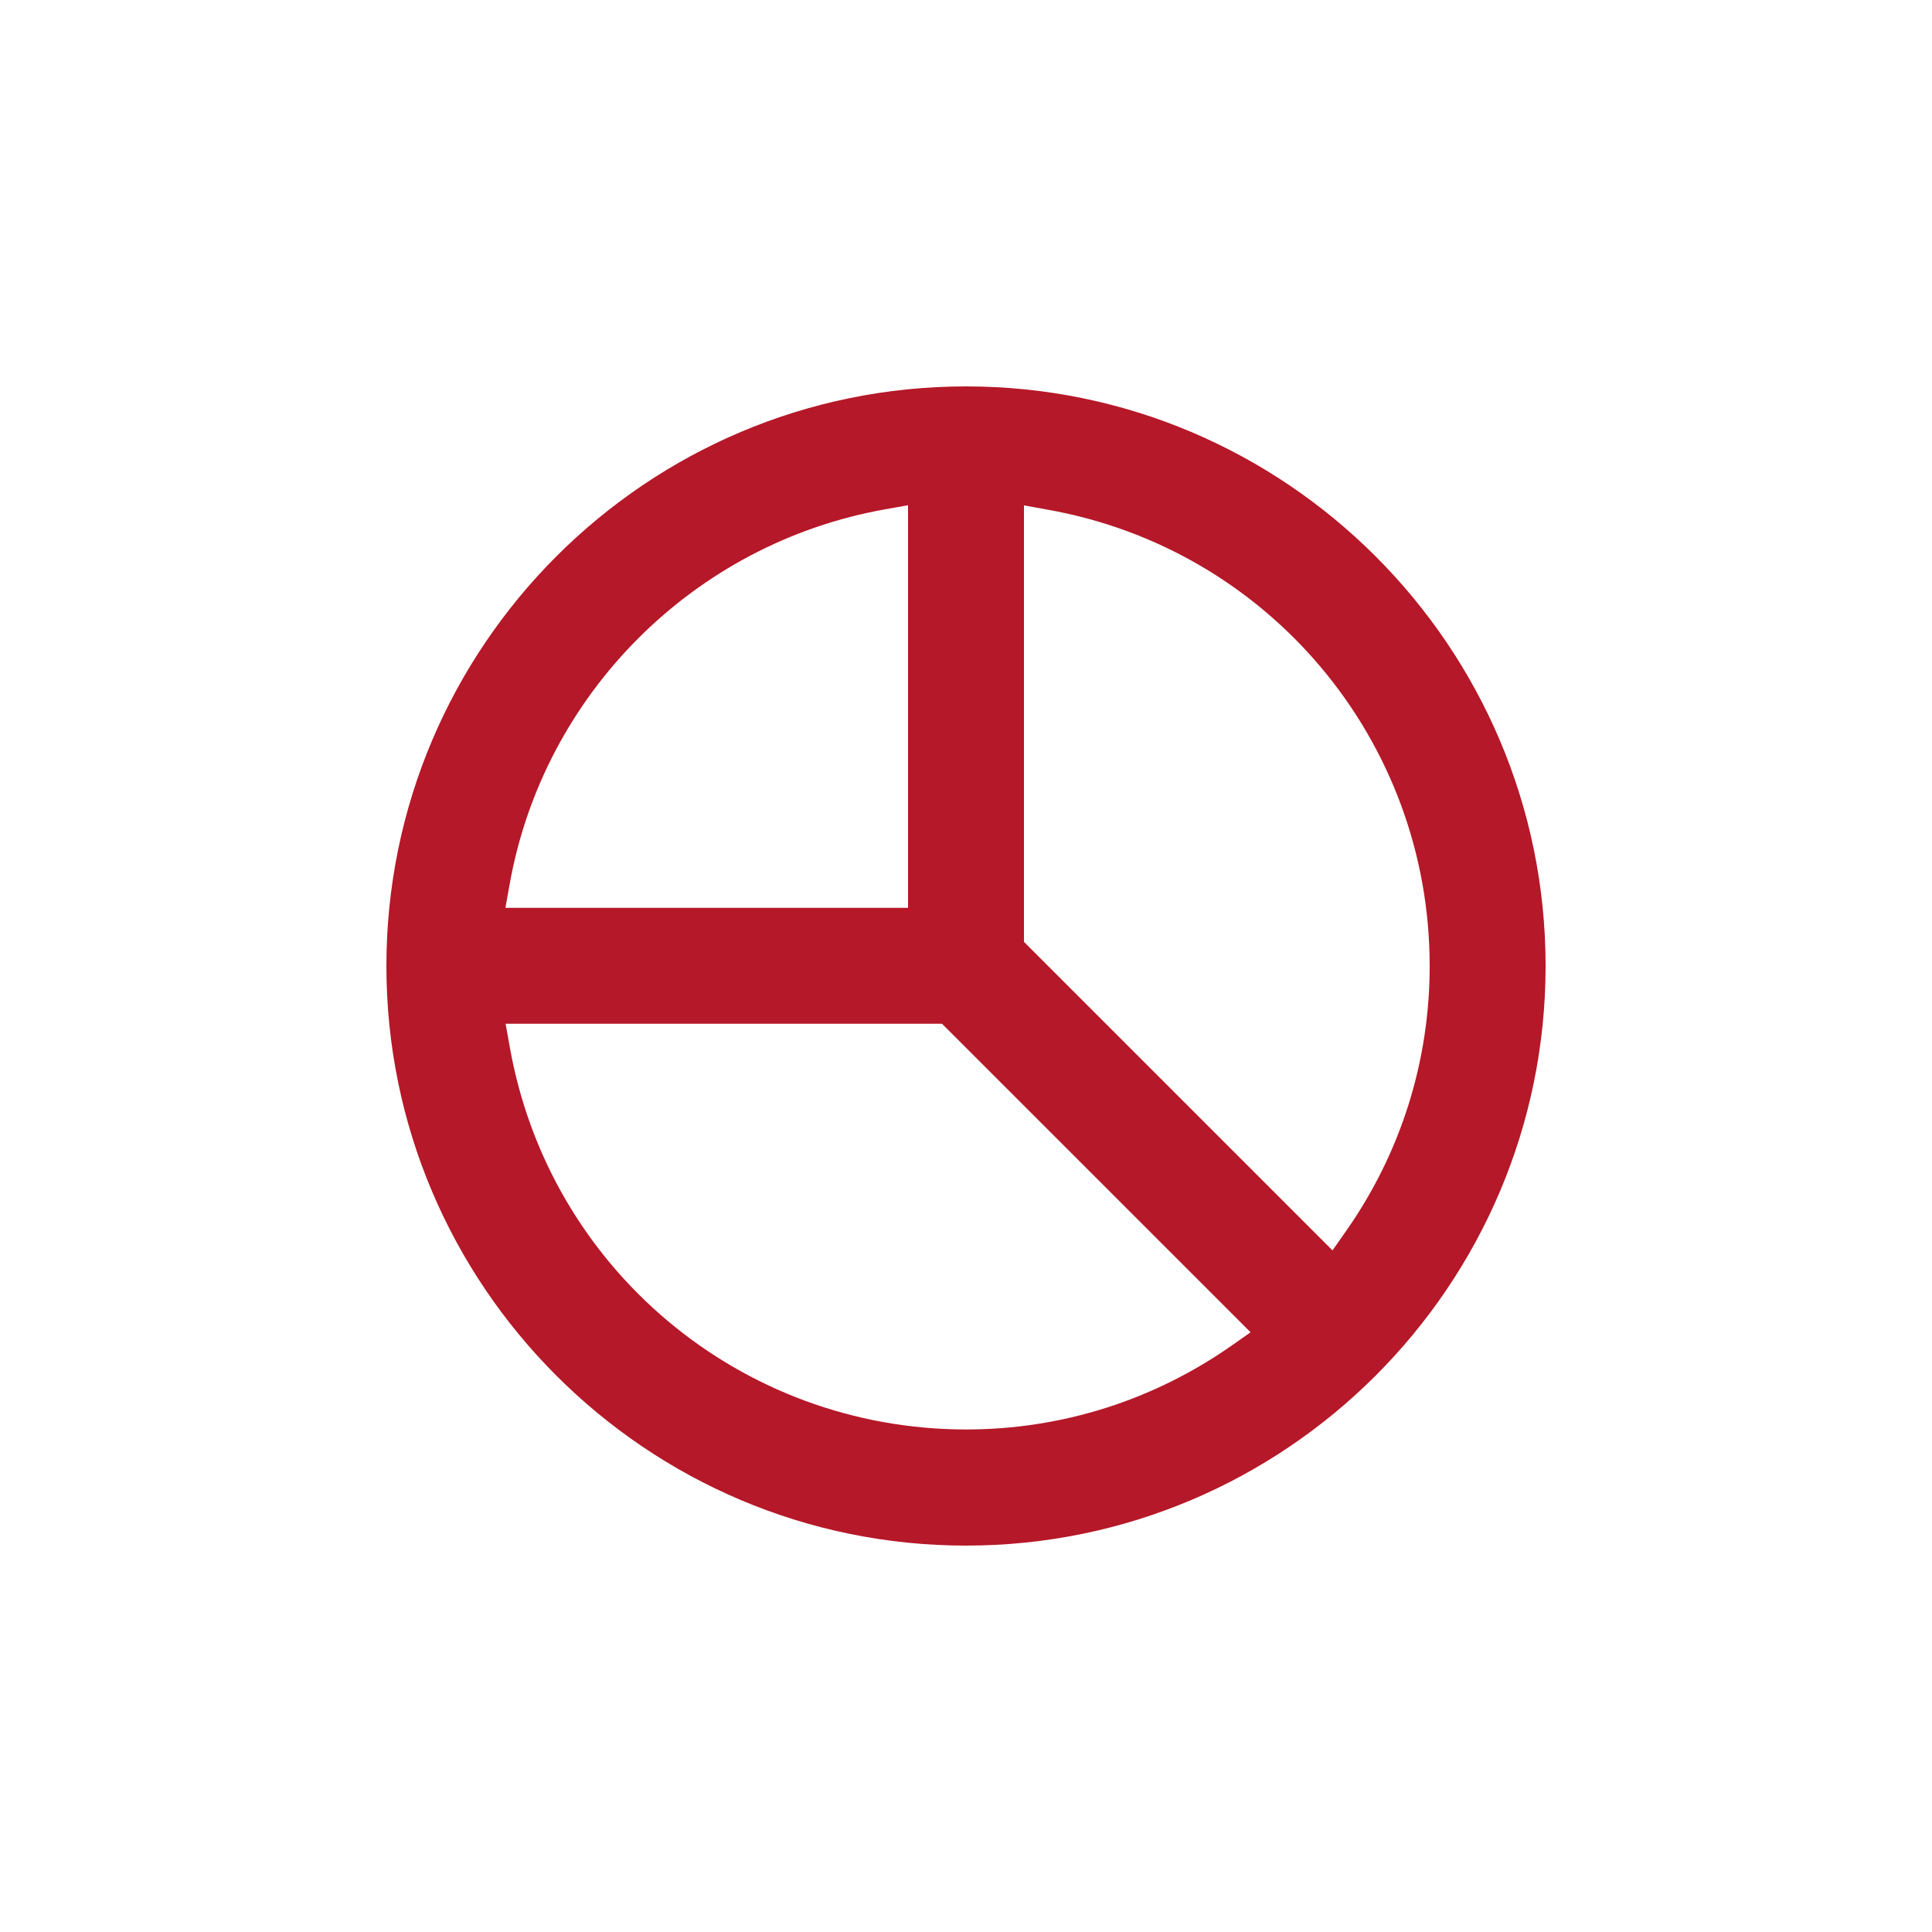 <svg width="64" height="64" viewBox="0 0 64 64" fill="none" xmlns="http://www.w3.org/2000/svg">
<path d="M32 51.2C42.585 51.2 51.2 42.586 51.2 32C51.2 21.414 42.585 12.8 32 12.8C21.414 12.8 12.8 21.414 12.8 32C12.8 42.586 21.414 51.2 32 51.2ZM33.92 16.742L34.669 16.877C42.022 18.169 47.36 24.531 47.36 32C47.36 35.162 46.4 38.208 44.576 40.8L44.141 41.421L33.92 31.2L33.92 16.742ZM41.427 44.134L40.806 44.57C38.214 46.387 35.168 47.353 32.006 47.353C24.537 47.353 18.176 42.016 16.883 34.662L16.749 33.914H31.206L41.427 44.134ZM16.877 29.325C17.99 22.995 22.995 17.99 29.331 16.87L30.08 16.736V30.074H16.742L16.877 29.325Z" fill="#B51828"/>
</svg>
